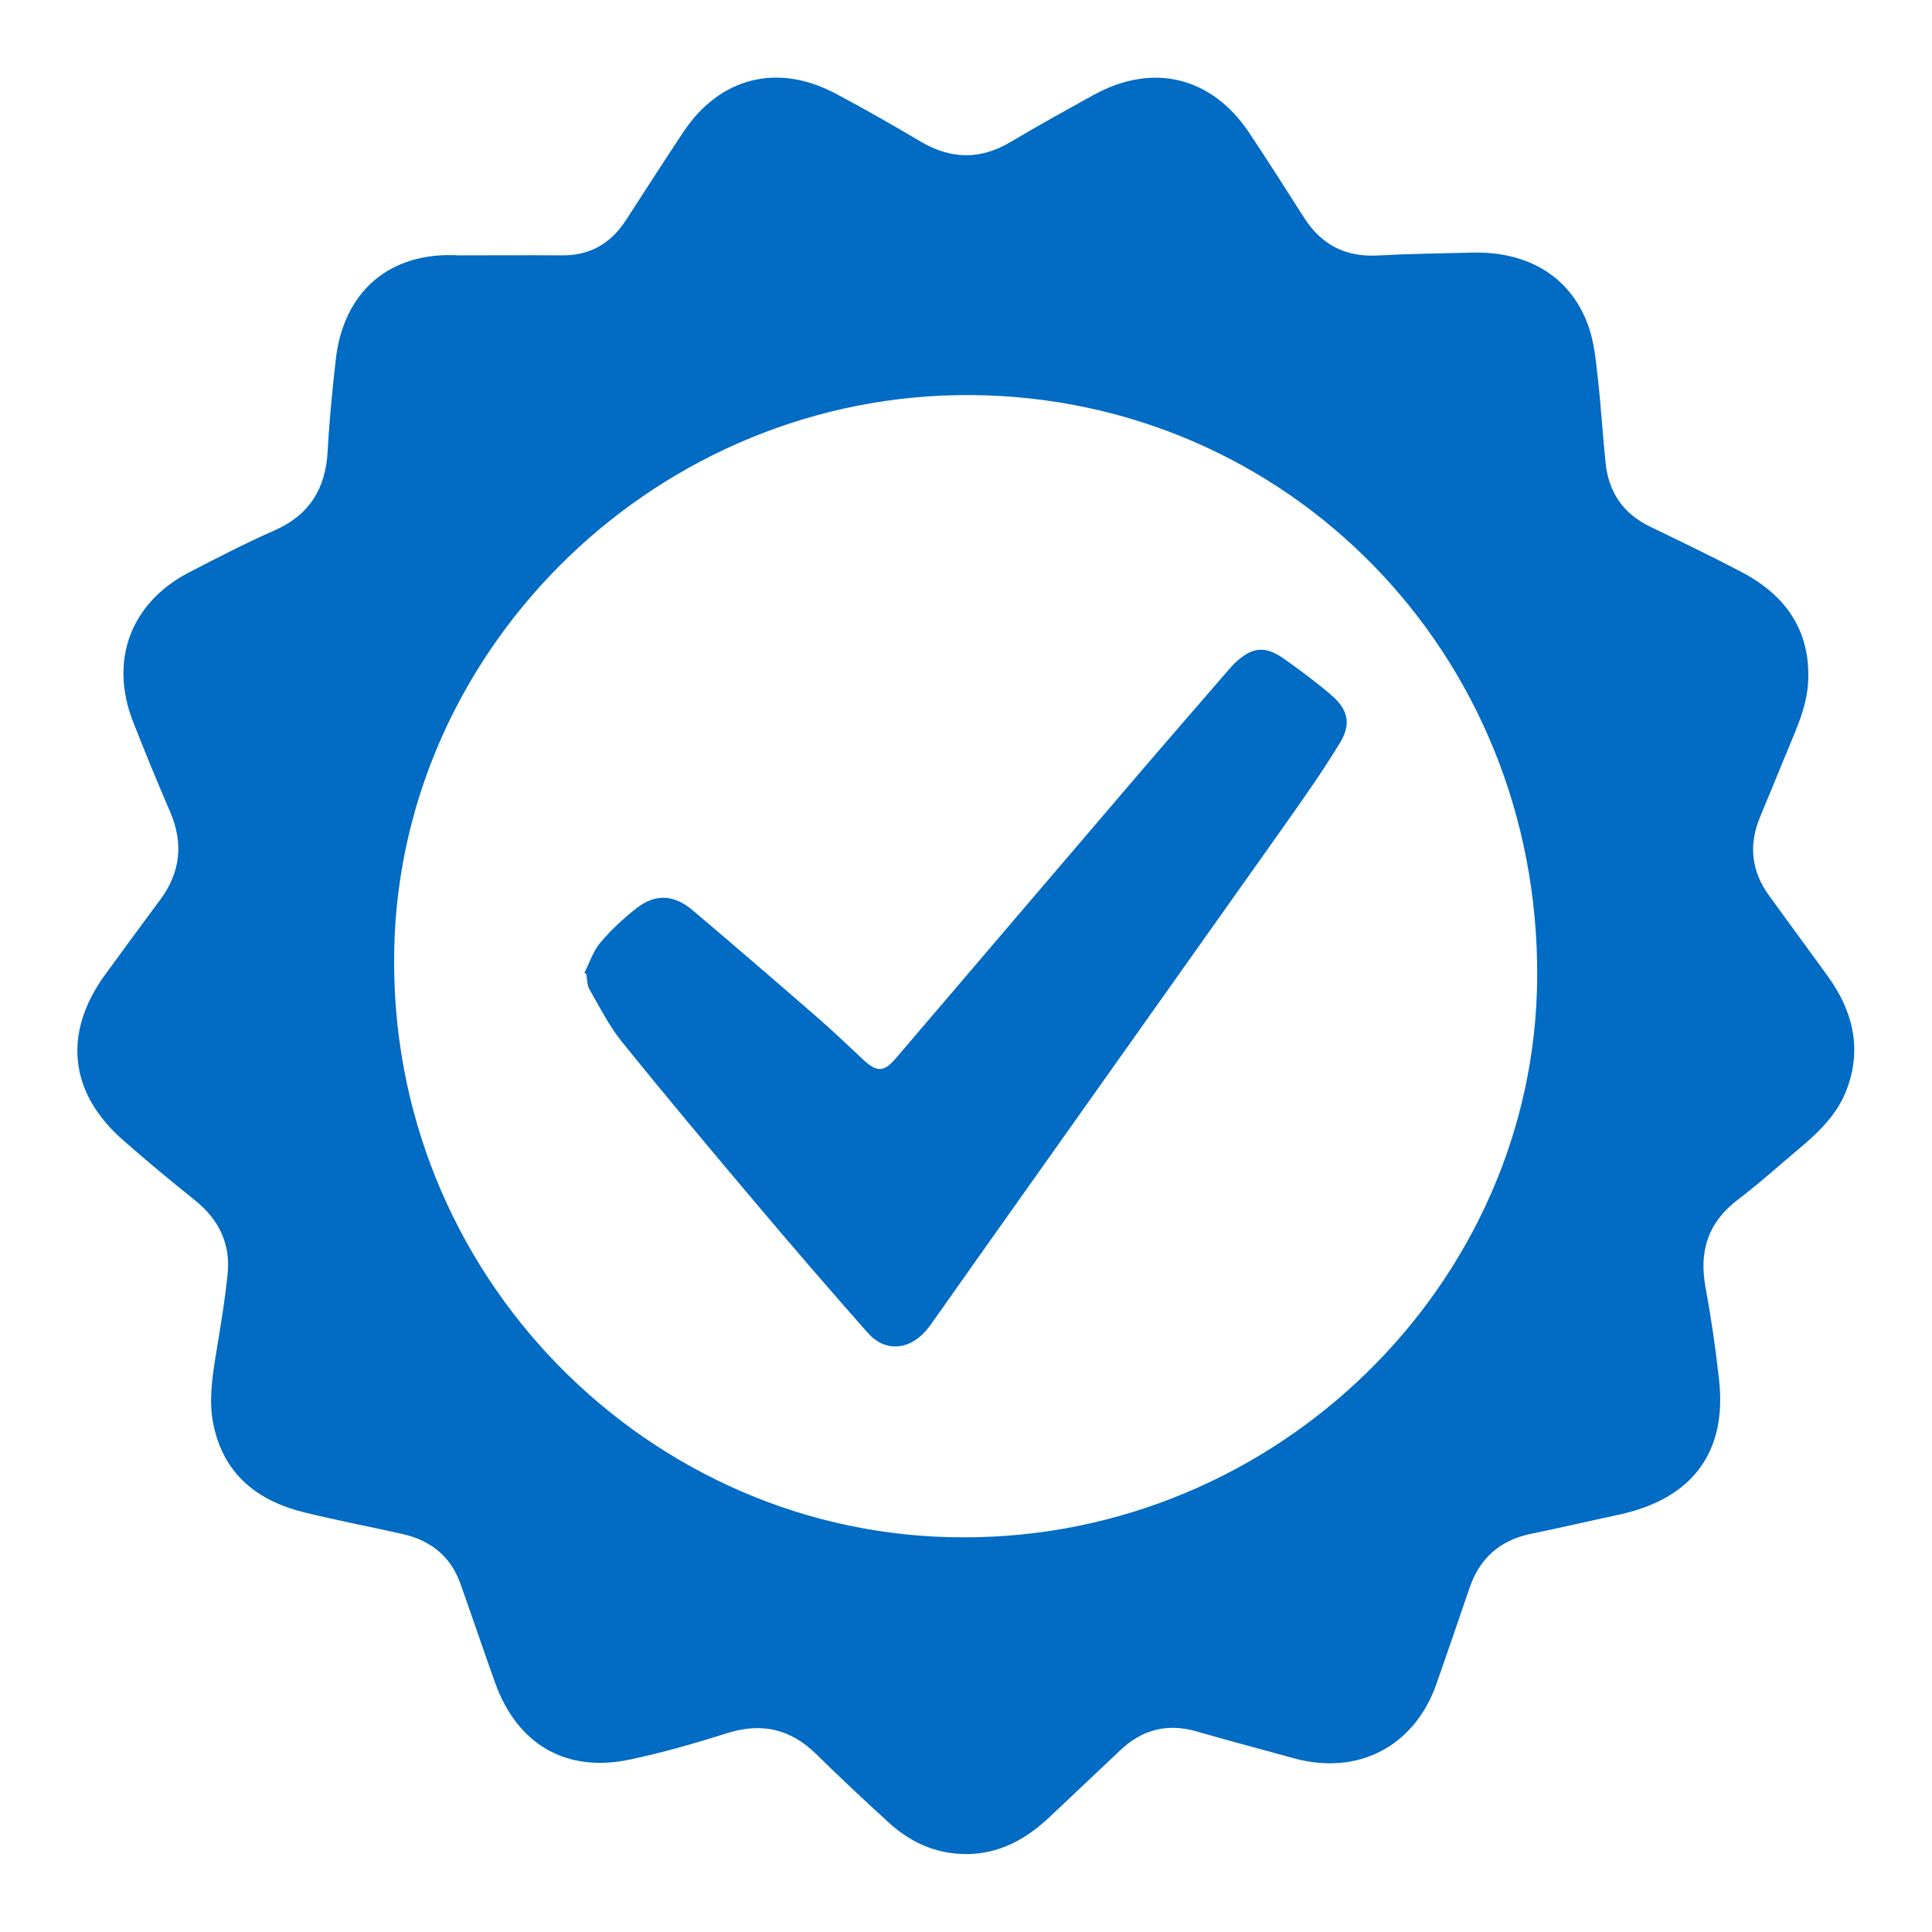 <svg xmlns="http://www.w3.org/2000/svg" xmlns:xlink="http://www.w3.org/1999/xlink" id="Layer_1" x="0px" y="0px" viewBox="0 0 1470 1470" style="enable-background:new 0 0 1470 1470;" xml:space="preserve"><style type="text/css">	.st0{fill:#026BC3;}</style><g>	<path class="st0" d="M349.2,194.3c26.1,0,52.3-0.2,78.4,0c21.3,0.2,37.2-9.1,48.6-26.7c14.5-22.4,28.9-44.8,43.7-67.1  c27.6-41.6,71.5-52.8,115.7-29.4c21.9,11.6,43.4,23.9,64.7,36.5c23,13.7,45.5,14.2,68.7,0.4c20.8-12.4,42-24.1,63.2-35.8  c45-24.8,89.8-13.9,118.4,29c14.2,21.3,27.9,42.9,41.7,64.5c13.1,20.5,31.4,30,55.8,28.7c24-1.3,48-1.6,72-2.2  c43.5-1.1,76.1,19.2,88.9,57.2c4.2,12.3,5.3,25.8,6.8,38.8c2.4,21.4,3.6,43,5.9,64.4c2.3,22,13.4,38.2,33.6,48  c23.5,11.4,47.1,22.7,70.1,34.8c32.9,17.4,52,43.8,50.4,82.5c-0.8,20.1-9.6,37.9-17,56.1c-6.5,16-13.1,31.9-19.7,47.8  c-8.8,21.2-6.5,41.1,6.9,59.6c14.7,20.3,29.6,40.5,44.3,60.8c19.1,26.2,26.6,54.6,15.1,86c-7.1,19.4-21.5,33.3-37,46.2  c-15.3,12.8-30.1,26.3-46,38.3c-22.9,17.3-29.8,39.4-24.7,66.9c4.3,23.3,7.7,46.8,10.3,70.4c6.1,55.1-20.6,90.6-76.4,102.5  c-22.4,4.8-44.6,10-67,14.6c-23.5,4.9-38.8,18.6-46.5,41.2c-8.2,24.2-16.6,48.3-25,72.5c-16.6,47.9-59.7,70.5-108.7,57  c-24.6-6.8-49.4-13.3-73.9-20.4c-22.3-6.5-41.5-1.4-58.1,14.3c-18.1,17-36,34.1-54.1,51.1c-20.1,18.9-43.1,30.3-71.5,27.5  c-19.5-1.9-36.1-10.4-50.4-23.4c-18.7-17.1-37.3-34.4-55.3-52.2c-19.4-19-41.3-24.3-67.4-16.1c-24.4,7.7-49,14.8-74,20.1  c-48.5,10.5-86-11.1-102.9-58.1c-9-25.1-17.5-50.3-26.4-75.4c-7.5-21.2-22.9-33.3-44.5-38.1c-24.7-5.5-49.6-10.3-74.1-16.3  c-35.6-8.7-61.3-28.6-69.3-66.3c-3.7-17.4-1.3-34.8,1.5-52.2c3.4-21,7.1-42,9.2-63.1c2.3-22.8-6.7-41.4-24.7-55.8  c-18.7-15-37.2-30.3-55.2-46.2c-40.9-36-45.5-81.7-13.1-125.9c13.8-18.9,27.7-37.9,41.7-56.7c15.5-20.9,17.8-43,7.5-67  c-9.8-22.7-19.2-45.6-28.2-68.6c-18.2-46.5-1.7-90.5,42.7-113.5c21.3-11,42.6-22.1,64.5-31.7c26.8-11.7,39.3-31.7,40.9-60.3  c1.2-23.1,3.5-46.2,6.1-69.3C261.1,221.9,296.4,191.2,349.2,194.3z M733,1169.7c237.9,0.5,435.1-192.6,436.6-425.9  c1.6-247.6-191-441.5-430.6-443.2C503,298.9,305.6,489.3,300,720.7C293.8,971,495.6,1170,733,1169.7z"></path>	<path class="st0" d="M444.7,740.1c3.9-7.7,6.6-16.5,12.1-22.9c8.1-9.6,17.5-18.3,27.4-26.1c14.3-11.2,28.5-10.6,42.7,1.4  c31.7,26.8,63.1,53.9,94.5,81.2c12,10.4,23.5,21.4,35.1,32.3c10.6,10,16,10,25.4-1.1c62-72.6,123.9-145.2,185.9-217.7  c22.1-25.8,44.4-51.4,66.6-77.1c1.8-2,3.5-4.1,5.5-5.9c12.7-11.9,22.6-13.1,36.8-3.1c12.5,8.8,24.9,18,36.5,28  c12.6,10.9,15,21.9,6.4,36c-12.4,20.5-26.2,40.1-40,59.7C900.1,736.9,820.7,849,741.2,961.1c-10.6,15-21.1,30-31.7,44.9  c-2,2.9-4.2,5.7-6.6,8.2c-12.7,13.4-30.2,14-42.5,0.1c-28.7-32.5-57.1-65.4-85.1-98.6c-34.3-40.6-68.4-81.3-101.8-122.6  c-9.9-12.2-17.1-26.6-25-40.3c-1.9-3.3-1.7-7.8-2.4-11.7C445.7,740.8,445.2,740.5,444.7,740.1z"></path></g></svg>